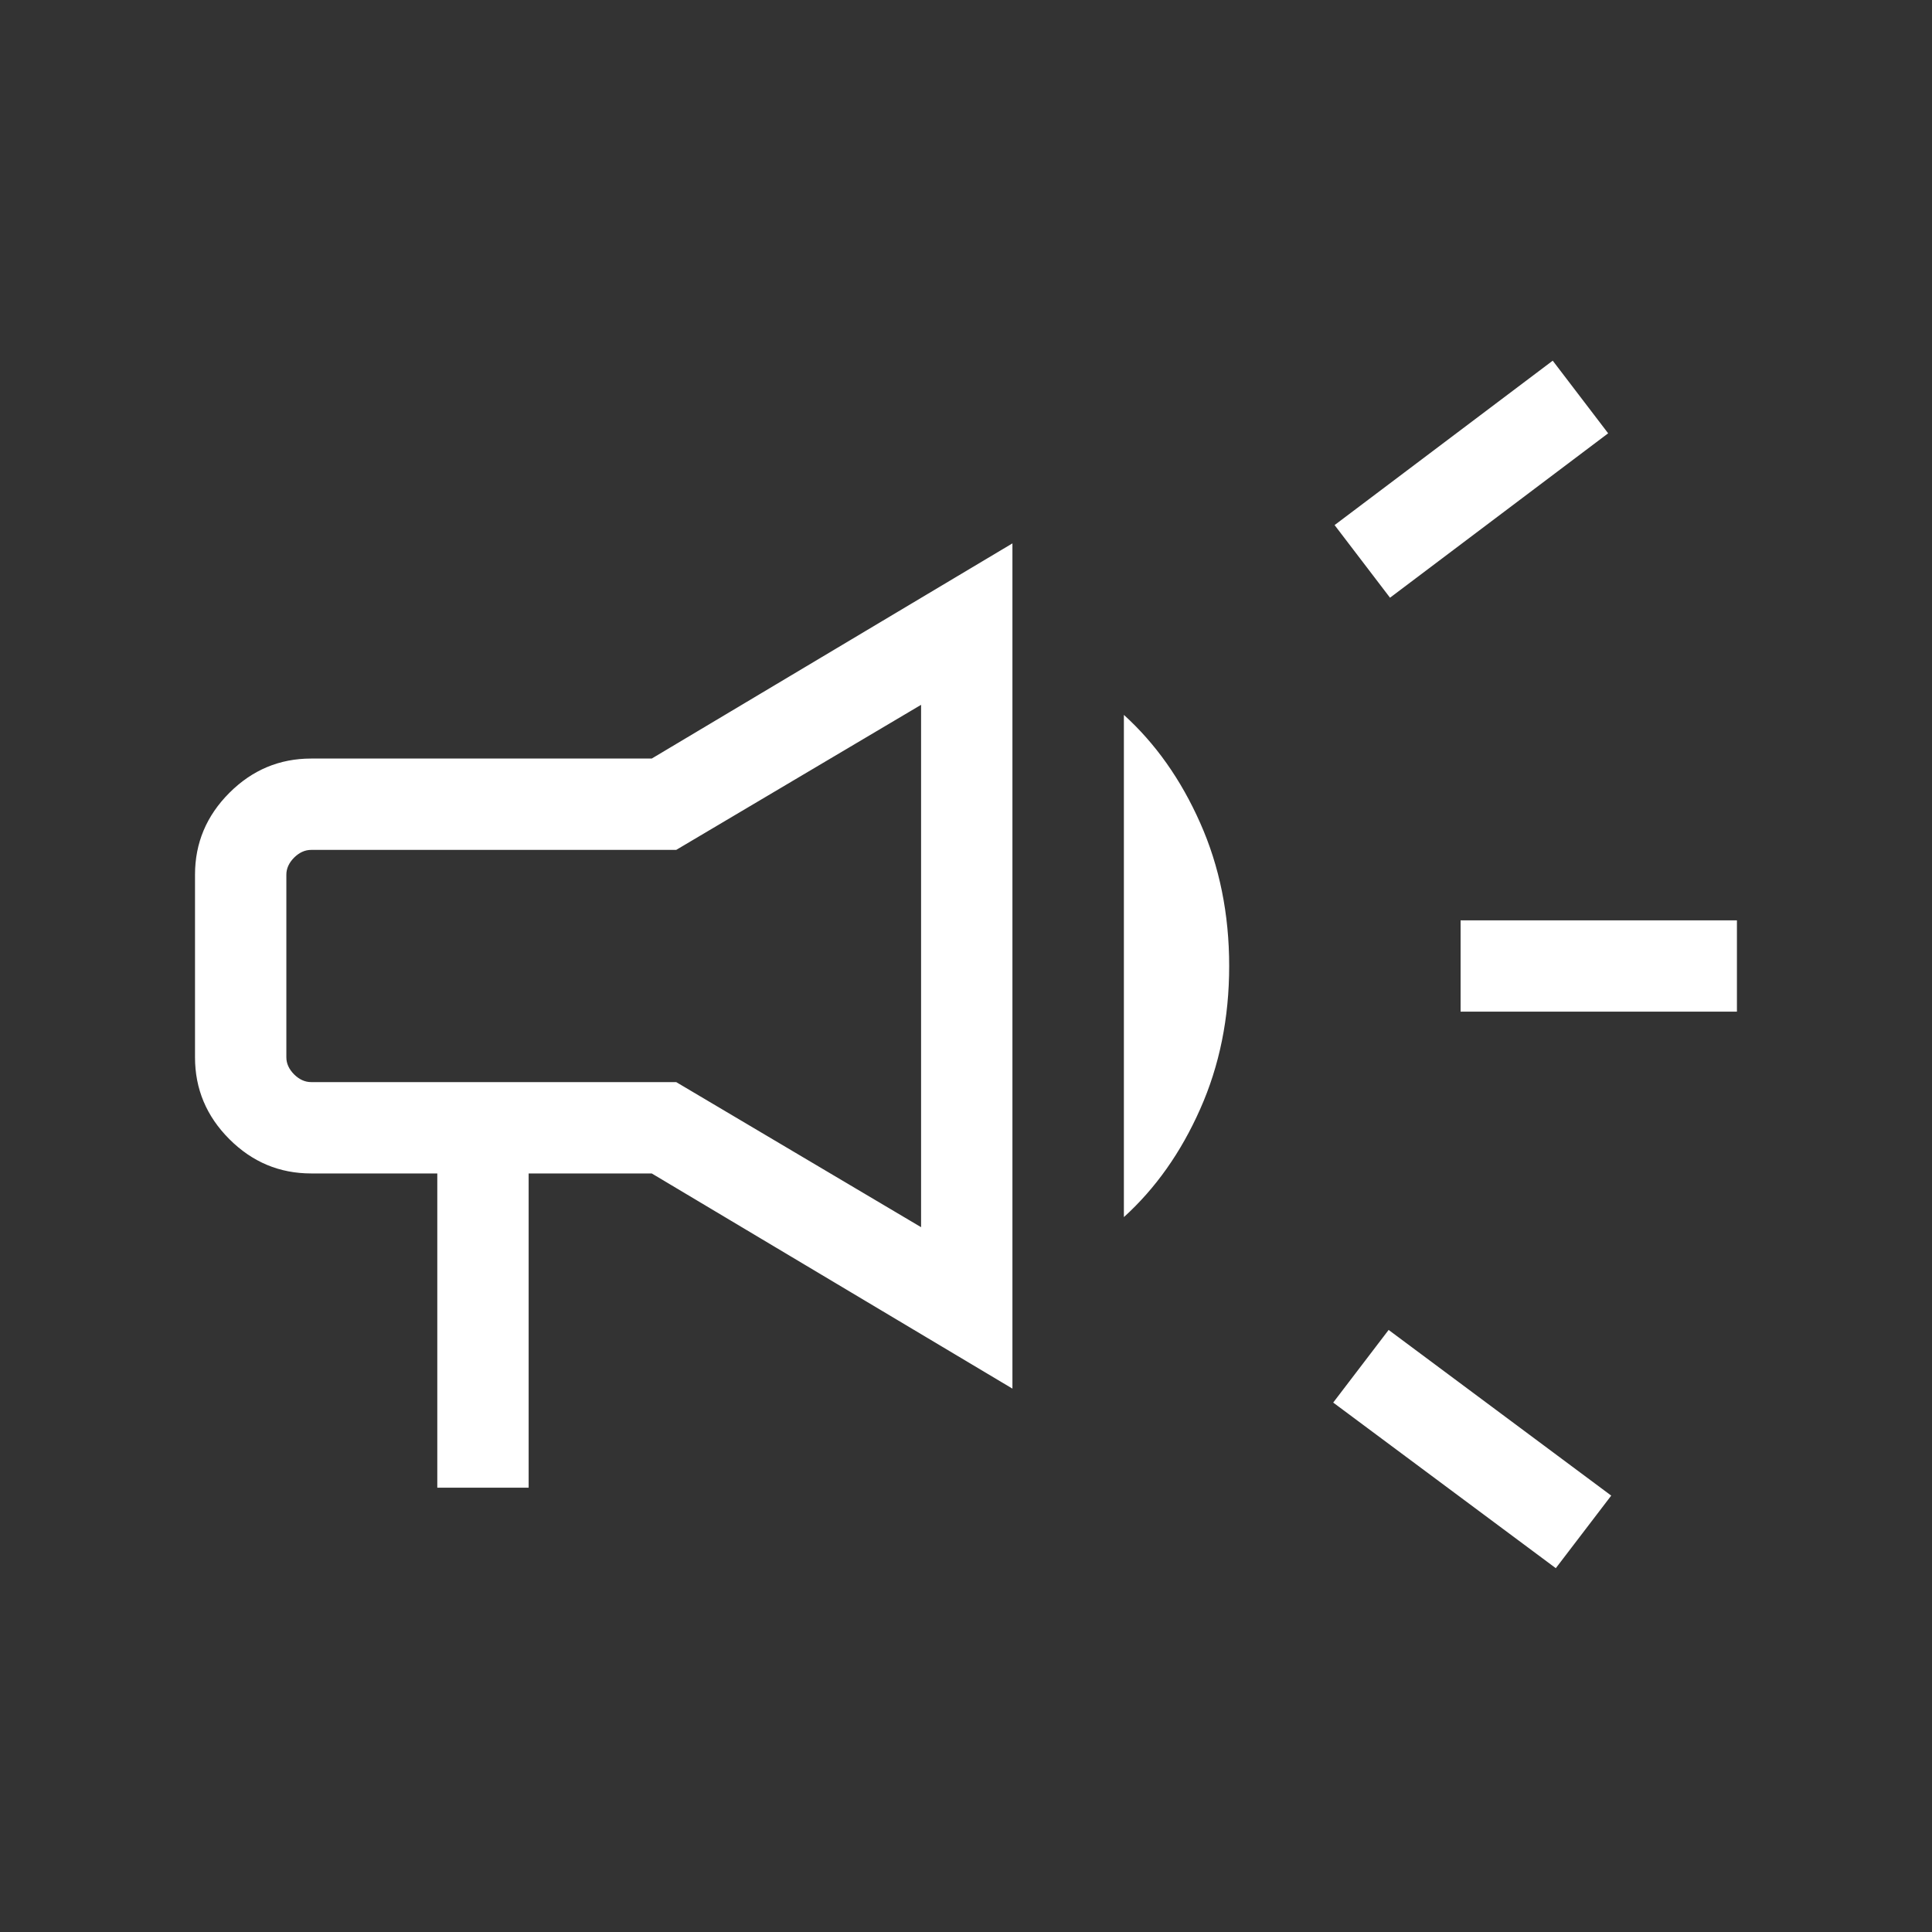 <svg width="100%" height="100%" viewBox="0 0 32 32" fill="none" xmlns="http://www.w3.org/2000/svg">
<rect x="0" y="0" width="32" height="32" fill="#333333" stroke="none"/>
<mask id="mask0_4473_22914" style="mask-type:alpha" maskUnits="userSpaceOnUse" x="0" y="0" width="32" height="32">
<rect width="32" height="32" fill="#D9D9D9"/>
</mask>
<g mask="url(#mask0_4473_22914)">
<path d="M24.192 16.756V15.244H28.769V16.756H24.192ZM25.769 25.974L22.082 23.231L23 22.028L26.687 24.772L25.769 25.974ZM23.023 9.9L22.105 8.697L25.718 5.974L26.636 7.177L23.023 9.9ZM7.243 24.641V19.436H5.154C4.629 19.436 4.178 19.247 3.799 18.868C3.42 18.489 3.23 18.037 3.23 17.513V14.487C3.23 13.963 3.42 13.511 3.799 13.132C4.178 12.753 4.629 12.564 5.154 12.564H10.795L16.769 9V23L10.795 19.436H8.756V24.641H7.243ZM15.256 20.326V11.674L11.2 14.077H5.154C5.051 14.077 4.957 14.12 4.871 14.205C4.786 14.291 4.743 14.385 4.743 14.487V17.513C4.743 17.615 4.786 17.709 4.871 17.795C4.957 17.88 5.051 17.923 5.154 17.923H11.2L15.256 20.326ZM18.615 20.159V11.841C19.138 12.315 19.56 12.911 19.879 13.631C20.199 14.35 20.359 15.14 20.359 16C20.359 16.86 20.199 17.65 19.879 18.369C19.56 19.089 19.138 19.685 18.615 20.159Z" fill="white"/>
</g>
</svg>
